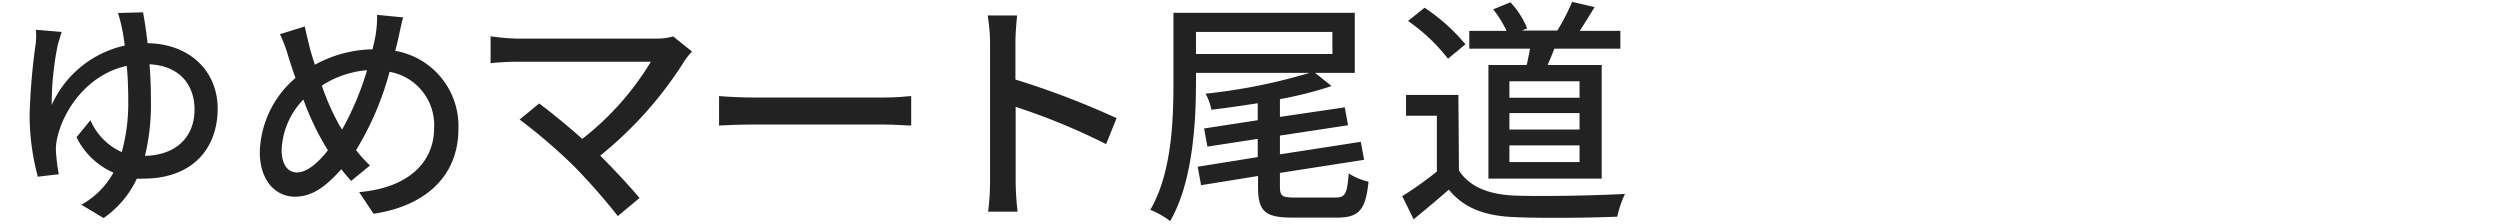 <svg id="レイヤー_1" data-name="レイヤー 1" xmlns="http://www.w3.org/2000/svg" viewBox="0 0 324 29"><defs><style>.cls-1{fill:#222;}</style></defs><path class="cls-1" d="M18.54,1.6c.19,1,.4,2.36.59,4,5.64.09,9.08,3.78,9.08,8.46,0,5.12-3.19,9.09-9.64,9.09a7.58,7.58,0,0,1-.83,0,12.89,12.89,0,0,1-4.31,5.11l-2.89-1.73a10.53,10.53,0,0,0,4.16-4.16,9.55,9.55,0,0,1-4.78-4.59l1.8-2.2a8,8,0,0,0,4.06,4.13,23.68,23.68,0,0,0,.84-6.7c0-1.55-.06-3.07-.19-4.47-5.08,1.09-8.21,5.71-9,9.31a6.13,6.13,0,0,0-.18,1.73,23,23,0,0,0,.37,3L4.9,22.9a30.86,30.86,0,0,1-1.06-8.19,83.67,83.67,0,0,1,.81-9.23,10,10,0,0,0,0-1.62L8,4.14c-.19.53-.34,1.12-.5,1.61a38.64,38.64,0,0,0-.8,7.85,13.58,13.58,0,0,1,9.46-7.69,21.65,21.65,0,0,0-.35-2.23,19.56,19.56,0,0,0-.52-2Zm6.67,12.59c0-3.07-1.8-5.65-5.83-5.86.12,1.49.18,3.1.18,4.68a28.53,28.53,0,0,1-.77,7.19C22.76,20.11,25.21,17.82,25.21,14.19Z"/><path class="cls-1" d="M52.25,2.25c-.22.78-.47,2-.62,2.7-.13.53-.25,1.08-.41,1.64A9.88,9.88,0,0,1,59.41,16.7c0,6.29-4.49,10.05-11,11l-1.86-2.8c6.55-.58,9.71-4,9.71-8.3a7,7,0,0,0-5.77-7.29,38.51,38.51,0,0,1-4.34,10.14,16.78,16.78,0,0,0,1.8,2l-2.45,2c-.43-.5-.87-1-1.27-1.52-2,2.26-3.78,3.56-6,3.56-2.45,0-4.56-2-4.56-5.79A13.07,13.07,0,0,1,38.3,10.1c-.34-.9-.62-1.8-.9-2.67a18.3,18.3,0,0,0-1.12-3l3.22-1c.19.9.44,1.92.66,2.82.18.65.4,1.4.65,2.14a16.1,16.1,0,0,1,7.47-2c.15-.65.31-1.27.4-1.86a14.42,14.42,0,0,0,.19-2.6ZM42.14,18.9a35.61,35.61,0,0,1-2.82-6,9.92,9.92,0,0,0-2.82,6.54c0,1.8.74,2.91,2,2.91s2.73-1.24,4-2.88Zm2.2-2.11A38.15,38.15,0,0,0,47.57,9.1a12.53,12.53,0,0,0-5.86,2,31.42,31.42,0,0,0,2.35,5.27Z"/><path class="cls-1" d="M89.69,6.68a9.8,9.8,0,0,0-.9,1.09,49.79,49.79,0,0,1-11,12.4c1.83,1.83,3.85,4,5.09,5.49L80.07,28a82,82,0,0,0-5.73-6.51,72.18,72.18,0,0,0-7-6l2.54-2.08c1.18.87,3.54,2.76,5.58,4.59A36.53,36.53,0,0,0,84.35,8H66.93c-1.24,0-2.7.12-3.35.18V4.7A27.62,27.62,0,0,0,66.93,5H84.85a7.87,7.87,0,0,0,2.39-.28Z"/><path class="cls-1" d="M93.19,12.45c1,.09,2.92.19,4.59.19h16.84c1.52,0,2.73-.13,3.47-.19v3.82c-.68,0-2.08-.13-3.44-.13H97.78c-1.74,0-3.56.06-4.59.13Z"/><path class="cls-1" d="M143.35,18.68a82.94,82.94,0,0,0-11.72-4.83v9.58a35.24,35.24,0,0,0,.25,4h-3.82a31.56,31.56,0,0,0,.25-4V5.51A22,22,0,0,0,128,2h3.82c-.1,1-.22,2.39-.22,3.48v4.83a108.53,108.53,0,0,1,13.11,5Z"/><path class="cls-1" d="M173.08,25.6c1.27,0,1.52-.5,1.71-3.13a8.15,8.15,0,0,0,2.57,1.08c-.37,3.63-1.21,4.65-4.06,4.65h-5.83c-3.54,0-4.43-.83-4.43-4V22.81L155.66,24l-.44-2.39L163,20.36V18l-6.52,1-.43-2.35L163,15.58v-2.2c-2,.31-4.1.62-6,.84a7.91,7.91,0,0,0-.75-2.08,74,74,0,0,0,13.49-2.7H155v1.21c0,5.27-.43,13-3.35,18a11.29,11.29,0,0,0-2.57-1.46c2.79-4.77,3-11.66,3-16.53v-9h23.5V9.44h-5.15l2.14,1.71a49.23,49.23,0,0,1-6.69,1.7v2.3l8.4-1.24.43,2.32-8.83,1.34V20l10.48-1.62.43,2.33-10.91,1.7V24.2c0,1.21.28,1.4,1.89,1.4ZM155,7h17.68V4.14H155Z"/><path class="cls-1" d="M189.08,22.09c1.37,2.14,3.91,3.14,7.32,3.26s10.33,0,14.2-.22a13.09,13.09,0,0,0-1,2.95c-3.5.15-9.74.22-13.27.06-3.94-.15-6.6-1.18-8.56-3.56-1.46,1.27-2.94,2.51-4.56,3.84l-1.48-3a45.89,45.89,0,0,0,4.49-3.19V15h-4V12.3h6.79ZM187.66,7.61a23.38,23.38,0,0,0-5.18-4.89L184.62,1a24.41,24.41,0,0,1,5.3,4.74Zm10.2.81c.15-.68.31-1.43.43-2.11h-7.87V4h4.83a14.45,14.45,0,0,0-1.73-2.79L195.75.3a10.77,10.77,0,0,1,2.17,3.38l-.68.28h4.59A28,28,0,0,0,203.75.24l2.91.68C206,2,205.33,3.09,204.74,4H210V6.31h-8.56c-.28.75-.59,1.46-.86,2.11h7V23.15H192.9V8.42Zm6.85,2.11h-9.09v2.14h9.09Zm0,4.12h-9.09v2.14h9.09Zm0,4.19h-9.09V21h9.09Z"/></svg>